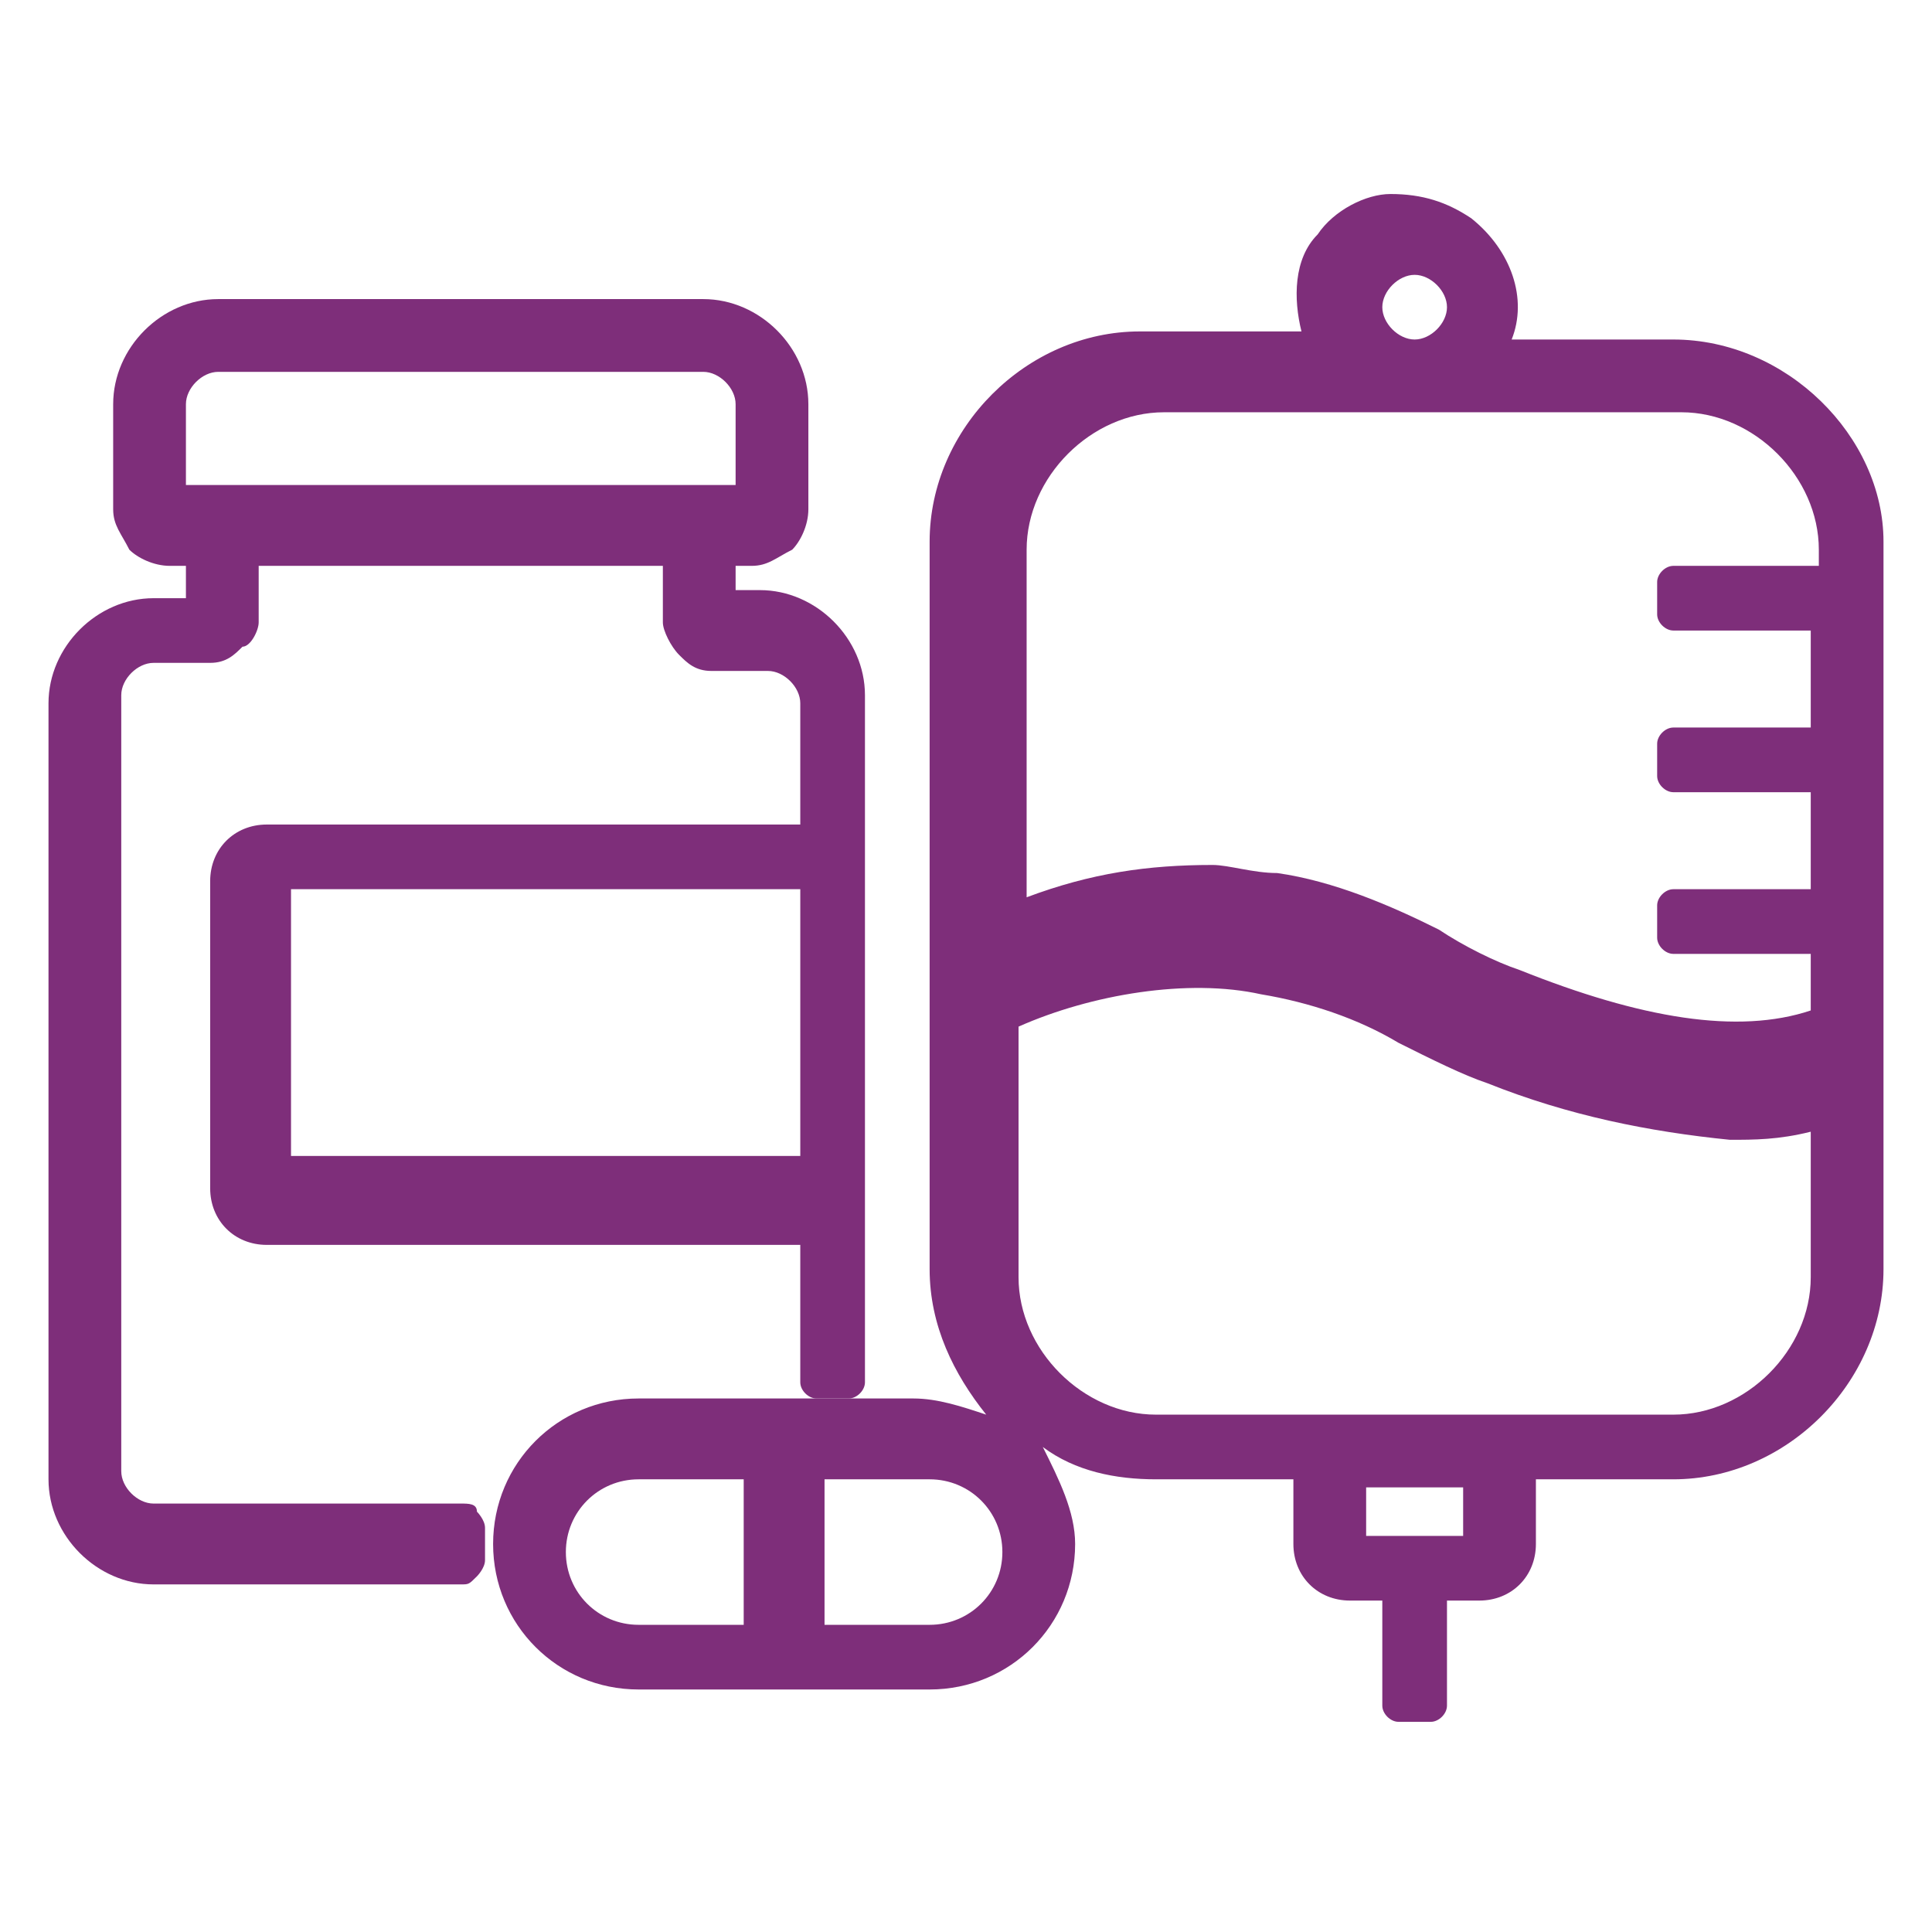 <?xml version="1.0" encoding="utf-8"?>
<!-- Generator: Adobe Illustrator 25.1.0, SVG Export Plug-In . SVG Version: 6.00 Build 0)  -->
<svg version="1.1" id="Layer_1" xmlns="http://www.w3.org/2000/svg" xmlns:xlink="http://www.w3.org/1999/xlink" x="0px" y="0px"
	 viewBox="0 0 23.9 23.9" style="enable-background:new 0 0 23.9 23.9;" xml:space="preserve">
<style type="text/css">
	.st0{fill:#F5F4F9;}
	.st1{fill:#7E2E7A;}
	.st2{fill:none;stroke:#101011;stroke-width:0.5;stroke-miterlimit:10;}
	.st3{fill:none;stroke:#7E2E7A;stroke-miterlimit:10;}
	.st4{fill:none;stroke:#7E2E7A;stroke-width:0.7;stroke-linejoin:round;stroke-miterlimit:10;}
	.st5{fill:none;stroke:#7E2E7A;stroke-width:1.5;stroke-linecap:round;stroke-linejoin:round;}
	.st6{fill-rule:evenodd;clip-rule:evenodd;fill:#7E2E7A;}
	.st7{opacity:0.2;}
	.st8{fill:none;stroke:#C5D6E0;stroke-miterlimit:10;}
	.st9{fill:#F8F9FA;}
	.st10{fill:#E7F5FE;}
	.st11{fill:#AAE5F9;}
	.st12{fill:#8ECDDD;}
	.st13{opacity:0.4;}
	.st14{fill:#0070F6;}
	.st15{fill:#FFFFFF;}
	.st16{fill:none;stroke:#DEE2E6;stroke-miterlimit:10;}
	.st17{fill:none;stroke:#2B2D3C;stroke-miterlimit:10;}
	.st18{fill:#E9ECEF;}
	.st19{clip-path:url(#SVGID_2_);fill:#00A0DF;}
	.st20{fill:none;stroke:#000000;stroke-linecap:round;stroke-linejoin:round;}
	.st21{fill:none;stroke:#7E2E7A;stroke-width:1.5;stroke-miterlimit:10;}
	.st22{fill:#E8F3FC;}
	.st23{fill:none;stroke:#00A0DF;stroke-linecap:round;stroke-linejoin:round;}
	.st24{fill:#444449;}
	.st25{fill:none;}
	.st26{fill:#CED4DA;}
	.st27{opacity:0.5;}
	.st28{fill:#00A0DF;}
	.st29{fill:none;stroke:#FFFFFF;stroke-miterlimit:10;}
	.st30{clip-path:url(#SVGID_4_);fill:#00A0DF;}
	.st31{fill:#CE6946;}
	.st32{clip-path:url(#SVGID_6_);}
	.st33{fill:#E9EAF6;}
	.st34{fill:#18253B;}
	.st35{fill:#E98357;}
	.st36{fill:none;stroke:#FFFFFF;stroke-linecap:round;stroke-linejoin:round;}
	.st37{clip-path:url(#SVGID_8_);fill:#00A0DF;}
	.st38{fill:#D6D6D6;}
	.st39{clip-path:url(#SVGID_10_);}
	.st40{fill:#B6294D;}
	.st41{opacity:0.7;}
	.st42{fill:#C389BD;}
	.st43{fill:#D98683;}
	.st44{fill:none;stroke:#FFFFFF;stroke-width:0.17;stroke-linecap:round;stroke-linejoin:round;stroke-miterlimit:10;}
	.st45{clip-path:url(#SVGID_12_);}
	.st46{clip-path:url(#SVGID_14_);fill:#00A0DF;}
	.st47{clip-path:url(#SVGID_16_);fill:#00A0DF;}
	.st48{clip-path:url(#SVGID_18_);fill:#00A0DF;}
	.st49{clip-path:url(#SVGID_20_);fill:#00A0DF;}
	.st50{clip-path:url(#SVGID_22_);fill:#00A0DF;}
	.st51{clip-path:url(#SVGID_24_);fill:#00A0DF;}
	.st52{clip-path:url(#SVGID_26_);fill:#00A0DF;}
	.st53{fill:#1C7ED6;}
	.st54{opacity:0.3;}
	.st55{fill:#CFD4DA;}
	.st56{clip-path:url(#SVGID_28_);fill:#00A0DF;}
	.st57{fill:none;stroke:#F8F9FA;stroke-width:2;}
	.st58{fill:none;stroke:#878E97;stroke-width:0.5;stroke-linecap:round;stroke-linejoin:round;}
	.st59{fill:none;stroke:#D98683;stroke-linecap:round;stroke-linejoin:round;}
	.st60{fill:none;stroke:#DEE2E6;stroke-width:0.5;stroke-miterlimit:10;}
	.st61{fill:none;stroke:#00A0DF;stroke-width:0.5;stroke-linecap:round;stroke-linejoin:round;}
	.st62{opacity:0.1;fill:#00A0DF;}
	.st63{clip-path:url(#SVGID_30_);fill:#00A0DF;}
	.st64{clip-path:url(#SVGID_32_);fill:#00A0DF;}
	.st65{clip-path:url(#SVGID_34_);}
	.st66{fill:#7C88C4;}
	.st67{fill:#F79A91;}
	.st68{fill:none;stroke:#F8F9FA;stroke-width:3;stroke-miterlimit:10;}
	.st69{clip-path:url(#SVGID_36_);fill:#7E2E7A;}
	.st70{fill:none;stroke:#000000;stroke-width:3;stroke-linecap:round;stroke-linejoin:round;}
	.st71{clip-path:url(#SVGID_38_);fill:#00A0DF;}
	.st72{clip-path:url(#SVGID_40_);fill:#00A0DF;}
	.st73{clip-path:url(#SVGID_42_);fill:#00A0DF;}
	.st74{clip-path:url(#SVGID_44_);fill:#00A0DF;}
	.st75{fill:#FFE3FF;}
	.st76{fill:#FCF6E6;}
	.st77{fill:#FCE6E6;}
	.st78{fill:#FFFFFF;stroke:#DFE2E6;stroke-width:0.5;stroke-miterlimit:10;}
	.st79{clip-path:url(#SVGID_46_);fill:#00A0DF;}
	.st80{clip-path:url(#SVGID_48_);fill:#00A0DF;}
	.st81{filter:url(#Adobe_OpacityMaskFilter);}
	.st82{mask:url(#_x30_769a4ad78_2_);}
	.st83{clip-path:url(#SVGID_50_);fill:#00A0DF;}
	.st84{clip-path:url(#SVGID_52_);fill:#00A0DF;}
	.st85{clip-path:url(#SVGID_54_);fill:#7E2E7A;}
	.st86{clip-path:url(#SVGID_54_);fill:#F5F4F9;}
	.st87{clip-path:url(#SVGID_56_);fill:#00A0DF;}
	.st88{clip-path:url(#SVGID_58_);fill:#00A0DF;}
	.st89{clip-path:url(#SVGID_60_);fill:#7E2E7A;}
	.st90{clip-path:url(#SVGID_60_);fill:#F5F4F9;}
	.st91{clip-path:url(#SVGID_62_);fill:#00A0DF;}
	.st92{clip-path:url(#SVGID_64_);fill:#00A0DF;}
	.st93{clip-path:url(#SVGID_66_);fill:#7E2E7A;}
	.st94{clip-path:url(#SVGID_66_);fill:#F5F4F9;}
	.st95{clip-path:url(#SVGID_68_);fill:#00A0DF;}
	.st96{clip-path:url(#SVGID_70_);fill:#00A0DF;}
	.st97{clip-path:url(#SVGID_72_);fill:#00A0DF;}
	.st98{clip-path:url(#SVGID_74_);fill:#7E2E7A;}
	.st99{clip-path:url(#SVGID_74_);fill:#F5F4F9;}
	.st100{clip-path:url(#SVGID_76_);fill:#00A0DF;}
	.st101{clip-path:url(#SVGID_78_);fill:#7E2E7A;}
	.st102{clip-path:url(#SVGID_78_);fill:#F5F4F9;}
	.st103{clip-path:url(#SVGID_80_);fill:#00A0DF;}
	.st104{clip-path:url(#SVGID_82_);fill:#00A0DF;}
	.st105{clip-path:url(#SVGID_84_);fill:#00A0DF;}
	.st106{clip-path:url(#SVGID_86_);fill:#00A0DF;}
	.st107{clip-path:url(#SVGID_88_);fill:#00A0DF;}
	.st108{fill:#F8F9FA;stroke:#DFE2E6;stroke-width:0.5;stroke-miterlimit:10;}
	.st109{fill:#FFFFFF;stroke:#DEE2E6;stroke-miterlimit:10;}
	.st110{clip-path:url(#SVGID_90_);fill:#00A0DF;}
	.st111{clip-path:url(#SVGID_92_);fill:#00A0DF;}
	.st112{fill:none;stroke:#101011;stroke-miterlimit:10;}
	.st113{fill:none;stroke:#7E2E7A;stroke-linecap:round;stroke-linejoin:round;}
	.st114{clip-path:url(#SVGID_94_);}
	.st115{clip-path:url(#SVGID_96_);}
	.st116{clip-path:url(#SVGID_98_);}
	.st117{clip-path:url(#SVGID_100_);}
	.st118{clip-path:url(#SVGID_102_);}
	.st119{clip-path:url(#SVGID_104_);}
	.st120{clip-path:url(#SVGID_106_);}
	.st121{clip-path:url(#SVGID_108_);}
	.st122{clip-path:url(#SVGID_110_);fill:#00A0DF;}
	.st123{clip-path:url(#SVGID_112_);fill:#00A0DF;}
	.st124{clip-path:url(#SVGID_114_);fill:#00A0DF;}
	.st125{fill:none;stroke:#000000;stroke-width:2;stroke-linecap:round;stroke-linejoin:round;}
	.st126{clip-path:url(#SVGID_116_);}
	.st127{clip-path:url(#SVGID_118_);}
	.st128{clip-path:url(#SVGID_120_);}
	.st129{clip-path:url(#SVGID_122_);}
	.st130{clip-path:url(#SVGID_124_);}
	.st131{clip-path:url(#SVGID_126_);}
	.st132{fill:none;stroke:#E2E1EA;stroke-linecap:round;stroke-linejoin:round;}
	.st133{fill:none;stroke:#E2E1EA;stroke-linecap:round;stroke-linejoin:round;stroke-dasharray:3.059,3.059;}
	.st134{clip-path:url(#SVGID_128_);fill:#00A0DF;}
	.st135{clip-path:url(#SVGID_130_);fill:#00A0DF;}
	.st136{clip-path:url(#SVGID_132_);fill:#00A0DF;}
	.st137{opacity:0.35;fill:none;stroke:#7E2E7A;stroke-miterlimit:10;}
	.st138{fill:#EDEDED;}
	.st139{fill:#FFFFFF;stroke:#000000;stroke-linecap:round;stroke-linejoin:round;}
	.st140{clip-path:url(#SVGID_134_);fill:#00A0DF;}
	.st141{clip-path:url(#SVGID_136_);fill:#00A0DF;}
	.st142{clip-path:url(#SVGID_138_);fill:#00A0DF;}
	.st143{fill:#DEE2E6;}
	.st144{clip-path:url(#SVGID_140_);fill:#00A0DF;}
	.st145{clip-path:url(#SVGID_142_);fill:#00A0DF;}
	.st146{opacity:5.000000e-02;}
	.st147{fill:#F1F3F5;}
	.st148{fill:#238BE6;}
	.st149{fill:none;stroke:#EBEFF2;stroke-miterlimit:10;stroke-dasharray:2;}
	.st150{fill:#FFFFFF;stroke:#EBEFF2;stroke-miterlimit:10;stroke-dasharray:2;}
	.st151{fill:#666687;}
	.st152{fill:#FFFFFF;stroke:#DFE2E6;stroke-width:0.75;stroke-miterlimit:10;}
	.st153{fill:#6A0E5D;}
	.st154{fill:#C5D6E0;}
	.st155{fill:#E9F0F4;}
	.st156{clip-path:url(#SVGID_144_);fill:#00A0DF;}
	.st157{clip-path:url(#SVGID_146_);}
	.st158{clip-path:url(#SVGID_148_);}
	.st159{fill:#FFFFFF;fill-opacity:0.3;stroke:#FFFFFF;stroke-miterlimit:10;}
	.st160{clip-path:url(#SVGID_150_);fill:#00A0DF;}
	.st161{clip-path:url(#SVGID_152_);}
	.st162{clip-path:url(#SVGID_154_);}
	.st163{fill:none;stroke:#228BE6;stroke-linecap:round;stroke-linejoin:round;}
	.st164{clip-path:url(#SVGID_156_);fill:#00A0DF;}
	.st165{fill:#E9F2F8;}
	.st166{clip-path:url(#SVGID_158_);}
	.st167{fill:none;stroke:#FFFFFF;stroke-width:4;stroke-miterlimit:10;}
	.st168{opacity:0.4;fill:none;stroke:#FFFFFF;stroke-width:4;stroke-miterlimit:10;}
	.st169{clip-path:url(#SVGID_160_);}
	.st170{clip-path:url(#SVGID_162_);}
	.st171{clip-path:url(#SVGID_164_);}
	.st172{clip-path:url(#SVGID_166_);}
	.st173{fill:#08032B;}
	.st174{fill:#E5F6FC;}
	.st175{fill:#00A3E3;}
	.st176{fill:none;stroke:#00A3E3;stroke-miterlimit:10;}
	.st177{fill:none;stroke:#00A3E3;stroke-width:0.5;stroke-linejoin:round;stroke-miterlimit:10;}
	.st178{fill:none;stroke:#00A3E3;stroke-width:1.5;stroke-linecap:round;stroke-linejoin:round;}
	.st179{fill-rule:evenodd;clip-rule:evenodd;fill:#00A3E3;}
</style>
<g>
	<path class="st1" d="M5.9,18.7c0-0.1-0.1-0.1-0.2-0.1H1.9c-0.2,0-0.4-0.2-0.4-0.4V8.6c0-0.2,0.2-0.4,0.4-0.4h0.7
		c0.2,0,0.3-0.1,0.4-0.2C3.1,8,3.2,7.8,3.2,7.7V7l5,0v0.7c0,0.1,0.1,0.3,0.2,0.4c0.1,0.1,0.2,0.2,0.4,0.2h0.7c0.2,0,0.4,0.2,0.4,0.4
		v1.5H3.3c-0.4,0-0.7,0.3-0.7,0.7v3.8c0,0.4,0.3,0.7,0.7,0.7h6.6v1.7c0,0.1,0.1,0.2,0.2,0.2h0.4c0.1,0,0.2-0.1,0.2-0.2V8.6
		c0-0.7-0.6-1.3-1.3-1.3H9.1V7h0.2c0.2,0,0.3-0.1,0.5-0.2C9.9,6.7,10,6.5,10,6.3V5c0-0.7-0.6-1.3-1.3-1.3h-6C2,3.7,1.4,4.3,1.4,5
		v1.3c0,0.2,0.1,0.3,0.2,0.5C1.7,6.9,1.9,7,2.1,7h0.2v0.4H1.9c-0.7,0-1.3,0.6-1.3,1.3v9.6c0,0.7,0.6,1.3,1.3,1.3h3.8
		c0.1,0,0.1,0,0.2-0.1c0,0,0.1-0.1,0.1-0.2c0,0,0-0.1,0-0.1c0-0.1,0-0.2,0-0.3C6,18.8,5.9,18.7,5.9,18.7z M9.9,14.3H3.6V11h6.3V14.3
		z M2.3,5c0-0.2,0.2-0.4,0.4-0.4h6c0.2,0,0.4,0.2,0.4,0.4v1H2.3V5z"/>
	<path class="st1" d="M20.7,4.2h-2c0.2-0.5,0-1.1-0.5-1.5c-0.3-0.2-0.6-0.3-1-0.3c-0.3,0-0.7,0.2-0.9,0.5c-0.3,0.3-0.3,0.8-0.2,1.2
		h-2c-1.4,0-2.6,1.2-2.6,2.6v9c0,0.7,0.3,1.3,0.7,1.8c-0.3-0.1-0.6-0.2-0.9-0.2H7.9c-1,0-1.8,0.8-1.8,1.8c0,1,0.8,1.8,1.8,1.8h3.6
		c1,0,1.8-0.8,1.8-1.8c0-0.4-0.2-0.8-0.4-1.2c0.4,0.3,0.9,0.4,1.4,0.4H16v0.8c0,0.4,0.3,0.7,0.7,0.7h0.4v1.3c0,0.1,0.1,0.2,0.2,0.2
		h0.4c0.1,0,0.2-0.1,0.2-0.2v-1.3h0.4c0.4,0,0.7-0.3,0.7-0.7v-0.8h1.7c1.4,0,2.6-1.2,2.6-2.6v-9C23.3,5.4,22.1,4.2,20.7,4.2z
		 M9.3,20.1H7.9c-0.5,0-0.9-0.4-0.9-0.9c0-0.5,0.4-0.9,0.9-0.9h1.3V20.1z M11.5,20.1h-1.3v-1.8h1.3c0.5,0,0.9,0.4,0.9,0.9
		C12.4,19.7,12,20.1,11.5,20.1z M17.5,3.4c0.2,0,0.4,0.2,0.4,0.4c0,0.2-0.2,0.4-0.4,0.4S17.1,4,17.1,3.8C17.1,3.6,17.3,3.4,17.5,3.4
		z M18.1,19h-1.2v-0.6h1.2V19z M22.4,15.8c0,0.9-0.8,1.7-1.7,1.7h-6.4c-0.9,0-1.7-0.8-1.7-1.7v-3.1c0.9-0.4,2.1-0.6,3-0.4
		c0.6,0.1,1.2,0.3,1.7,0.6c0.4,0.2,0.8,0.4,1.1,0.5c1,0.4,2,0.6,3,0.7c0.3,0,0.6,0,1-0.1V15.8z M22.4,7h-1.7c-0.1,0-0.2,0.1-0.2,0.2
		v0.4c0,0.1,0.1,0.2,0.2,0.2h1.7v1.2h-1.7c-0.1,0-0.2,0.1-0.2,0.2v0.4c0,0.1,0.1,0.2,0.2,0.2h1.7v1.2h-1.7c-0.1,0-0.2,0.1-0.2,0.2
		v0.4c0,0.1,0.1,0.2,0.2,0.2h1.7v0.7c-0.9,0.3-2.1,0.1-3.6-0.5c-0.3-0.1-0.7-0.3-1-0.5c-0.6-0.3-1.3-0.6-2-0.7
		c-0.3,0-0.6-0.1-0.8-0.1c-0.8,0-1.5,0.1-2.3,0.4V6.8c0-0.9,0.8-1.7,1.7-1.7h6.4c0.9,0,1.7,0.8,1.7,1.7V7z"/>
</g>
</svg>
